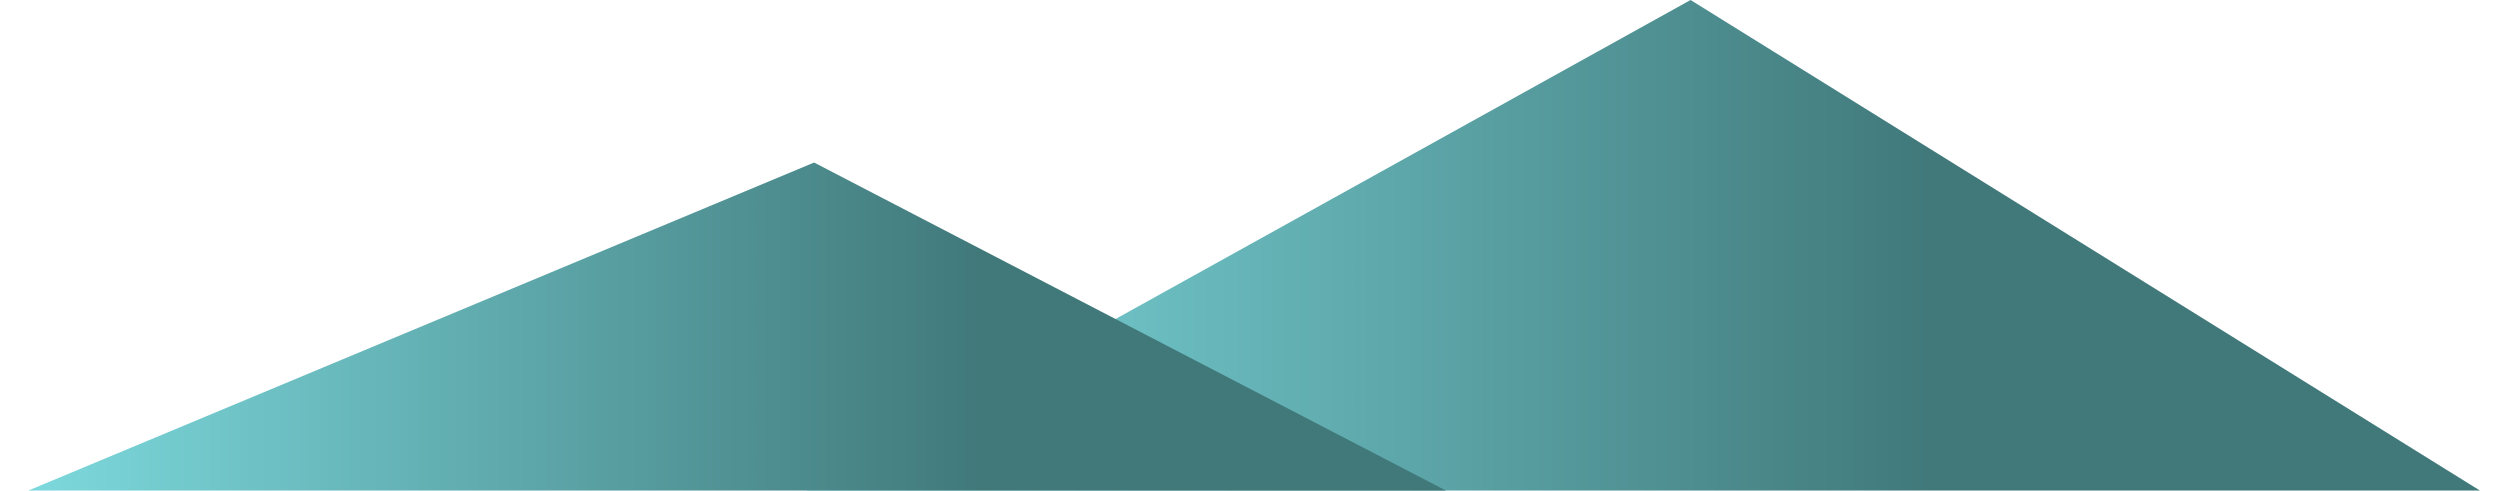 <svg width="846" height="166" viewBox="0 0 846 166" fill="none" xmlns="http://www.w3.org/2000/svg">
<path d="M572.084 0L265.639 170H845.639L572.084 0Z" fill="url(#paint0_linear_333_615)"/>
<path d="M275.488 55L2.22535e-06 170H497L275.488 55Z" fill="url(#paint1_linear_333_615)"/>
<defs>
<linearGradient id="paint0_linear_333_615" x1="890.502" y1="132.083" x2="220.776" y2="132.083" gradientUnits="userSpaceOnUse">
<stop offset="0.355" stop-color="#41797B"/>
<stop offset="1" stop-color="#85E7EB"/>
</linearGradient>
<linearGradient id="paint1_linear_333_615" x1="535.443" y1="138.231" x2="-38.443" y2="138.231" gradientUnits="userSpaceOnUse">
<stop offset="0.355" stop-color="#41797B"/>
<stop offset="1" stop-color="#85E7EB"/>
</linearGradient>
</defs>
</svg>
